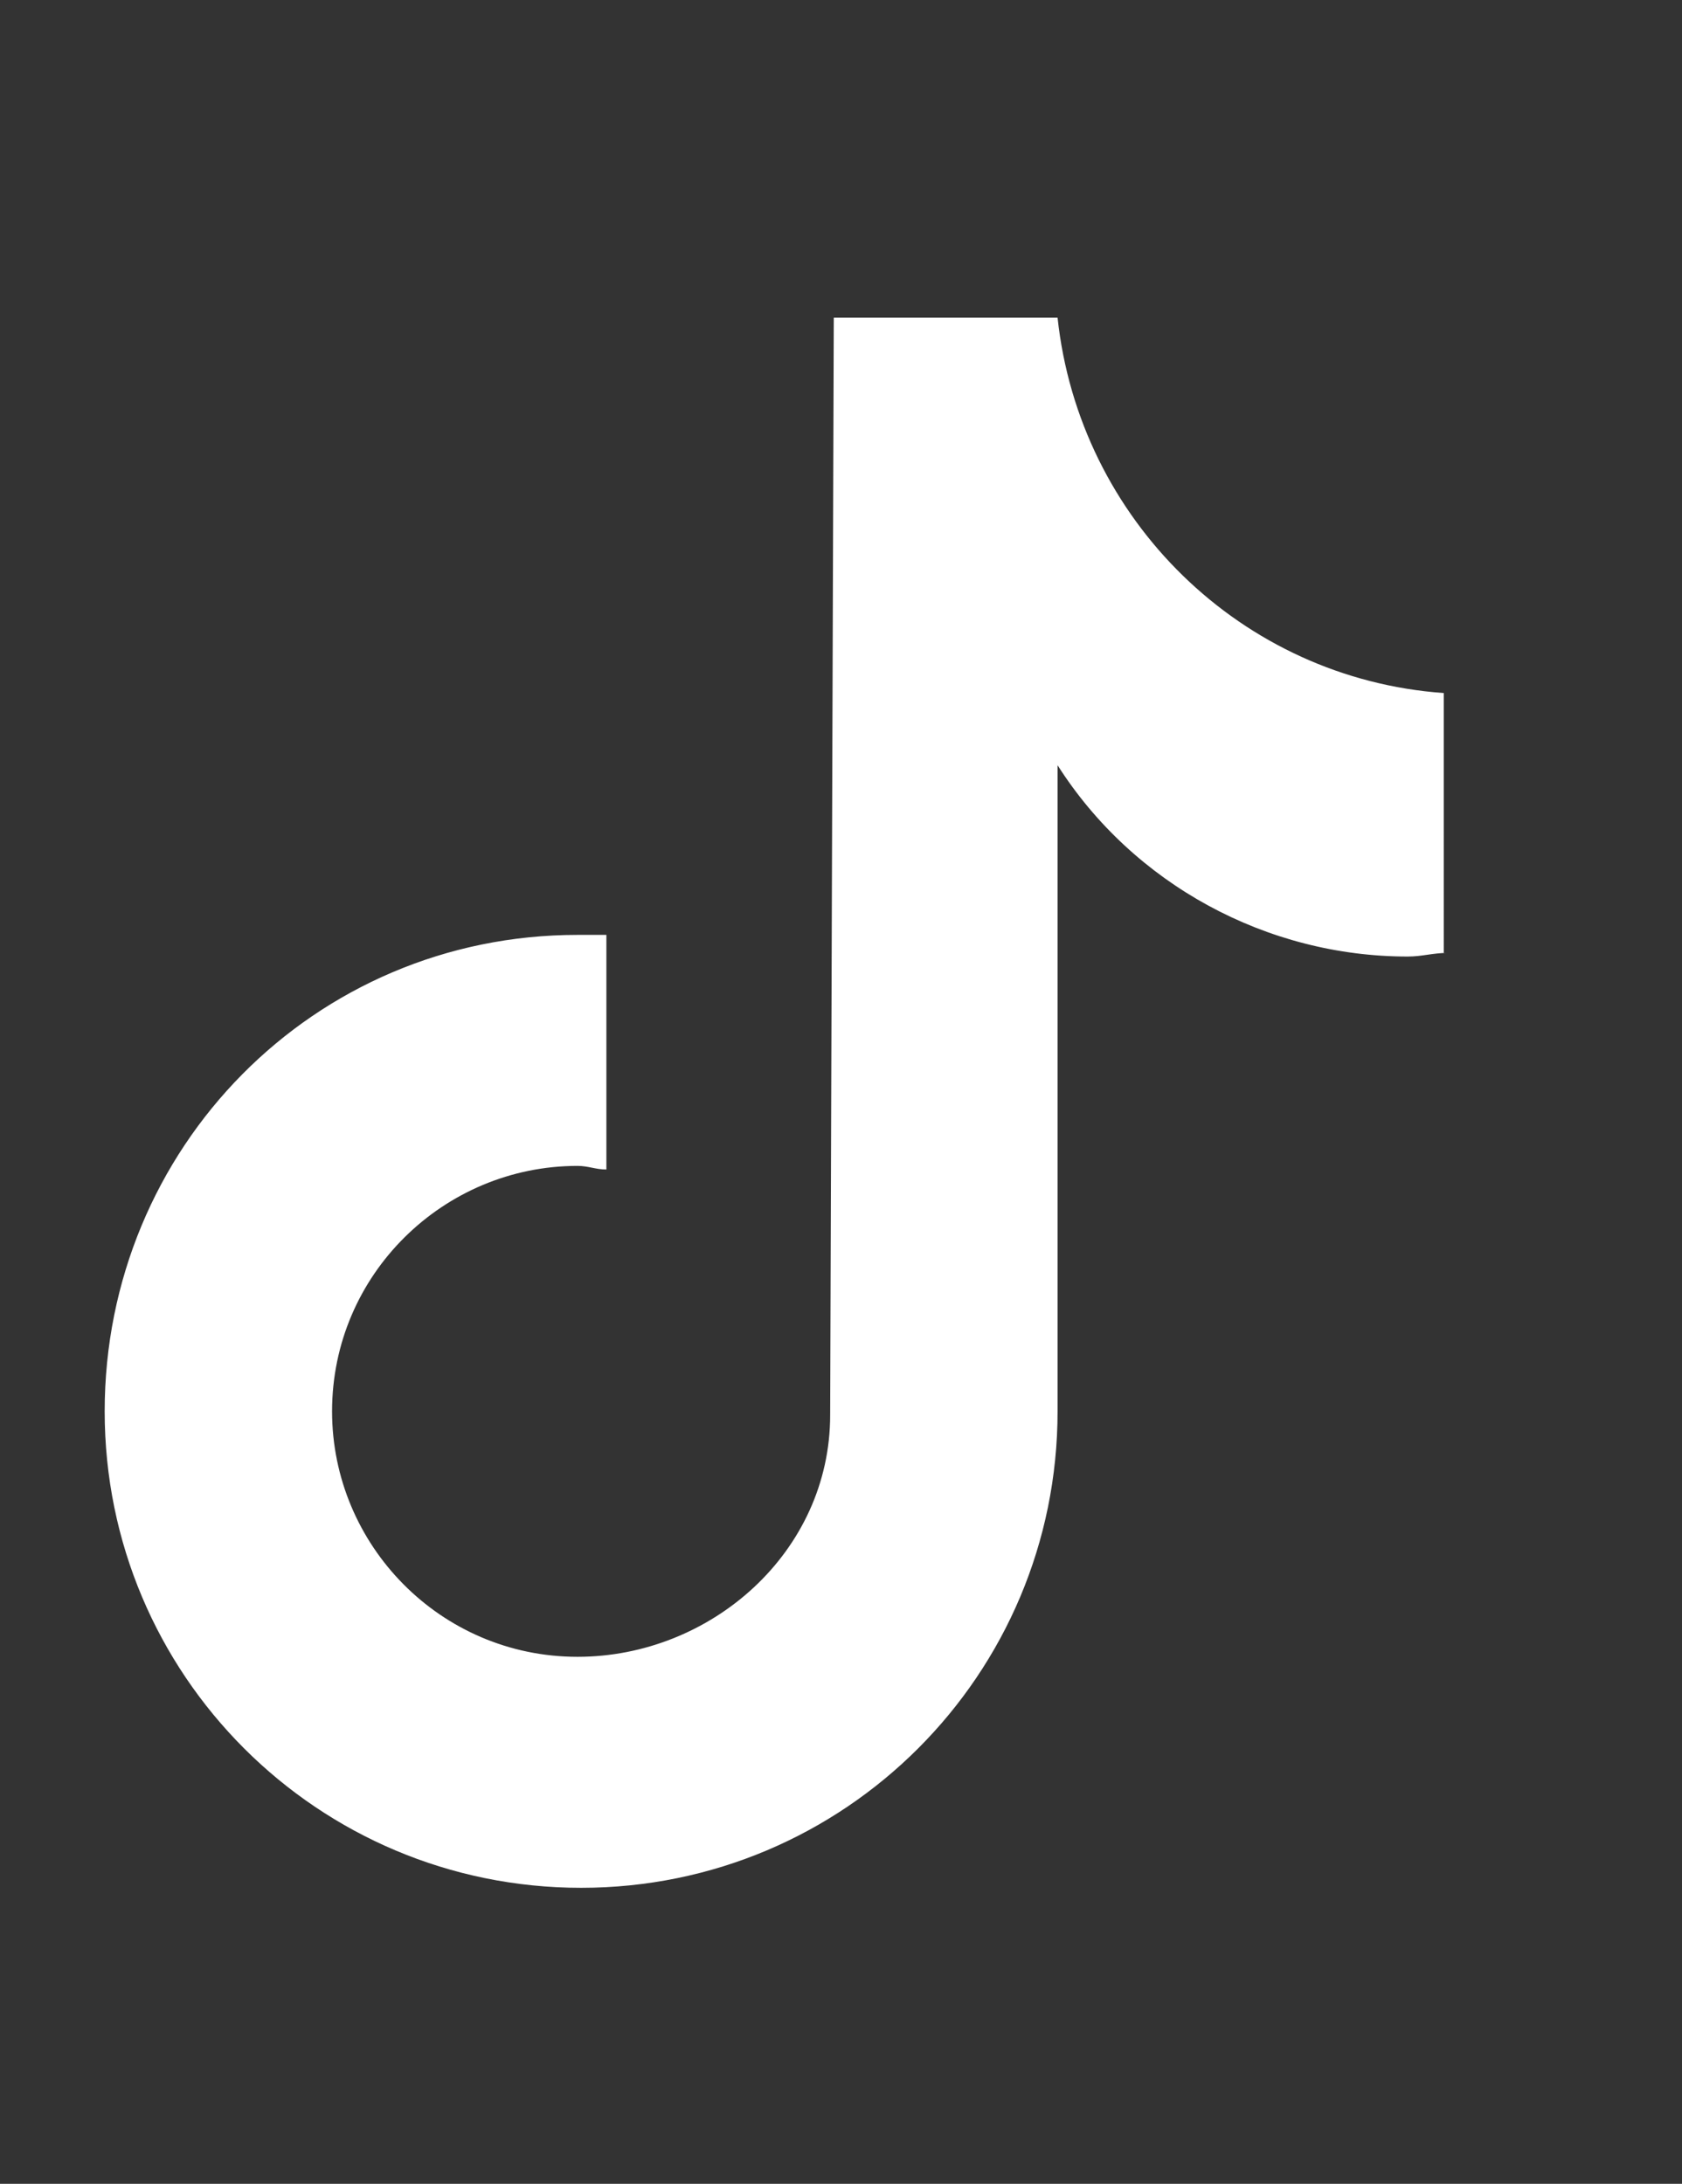 <?xml version="1.0" encoding="utf-8"?>
<!-- Generator: Adobe Illustrator 25.4.1, SVG Export Plug-In . SVG Version: 6.00 Build 0)  -->
<svg version="1.1" id="Capa_1" xmlns="http://www.w3.org/2000/svg" xmlns:xlink="http://www.w3.org/1999/xlink" x="0px" y="0px"
	 viewBox="0 0 46.6 60.5" style="enable-background:new 0 0 46.6 60.5;" xml:space="preserve">
<rect x="0" y="0" width="46.6" height="60.5" fill="#333333" stroke="none"/>
<style type="text/css">
	.st0{fill:#FFFFFF;}
</style>
<path class="st0" d="M40.1,26.4L40.1,26.4c-0.4,0-0.7,0.1-1.1,0.1c-3.9,0-7.6-2-9.7-5.3v17.9c0,7.3-5.9,13.2-13.2,13.2
	c-7.3,0-13.2-5.9-13.2-13.2S8.7,25.9,16,25.9c0.3,0,0.5,0,0.8,0v6.5c-0.3,0-0.5-0.1-0.8-0.1c-3.7,0-6.8,3-6.8,6.8
	c0,3.7,3,6.8,6.8,6.8c3.7,0,7-2.9,7-6.7l0.1-30.4h6.2c0.6,5.6,5.1,10,10.7,10.4V26.4z"/>
</svg>
